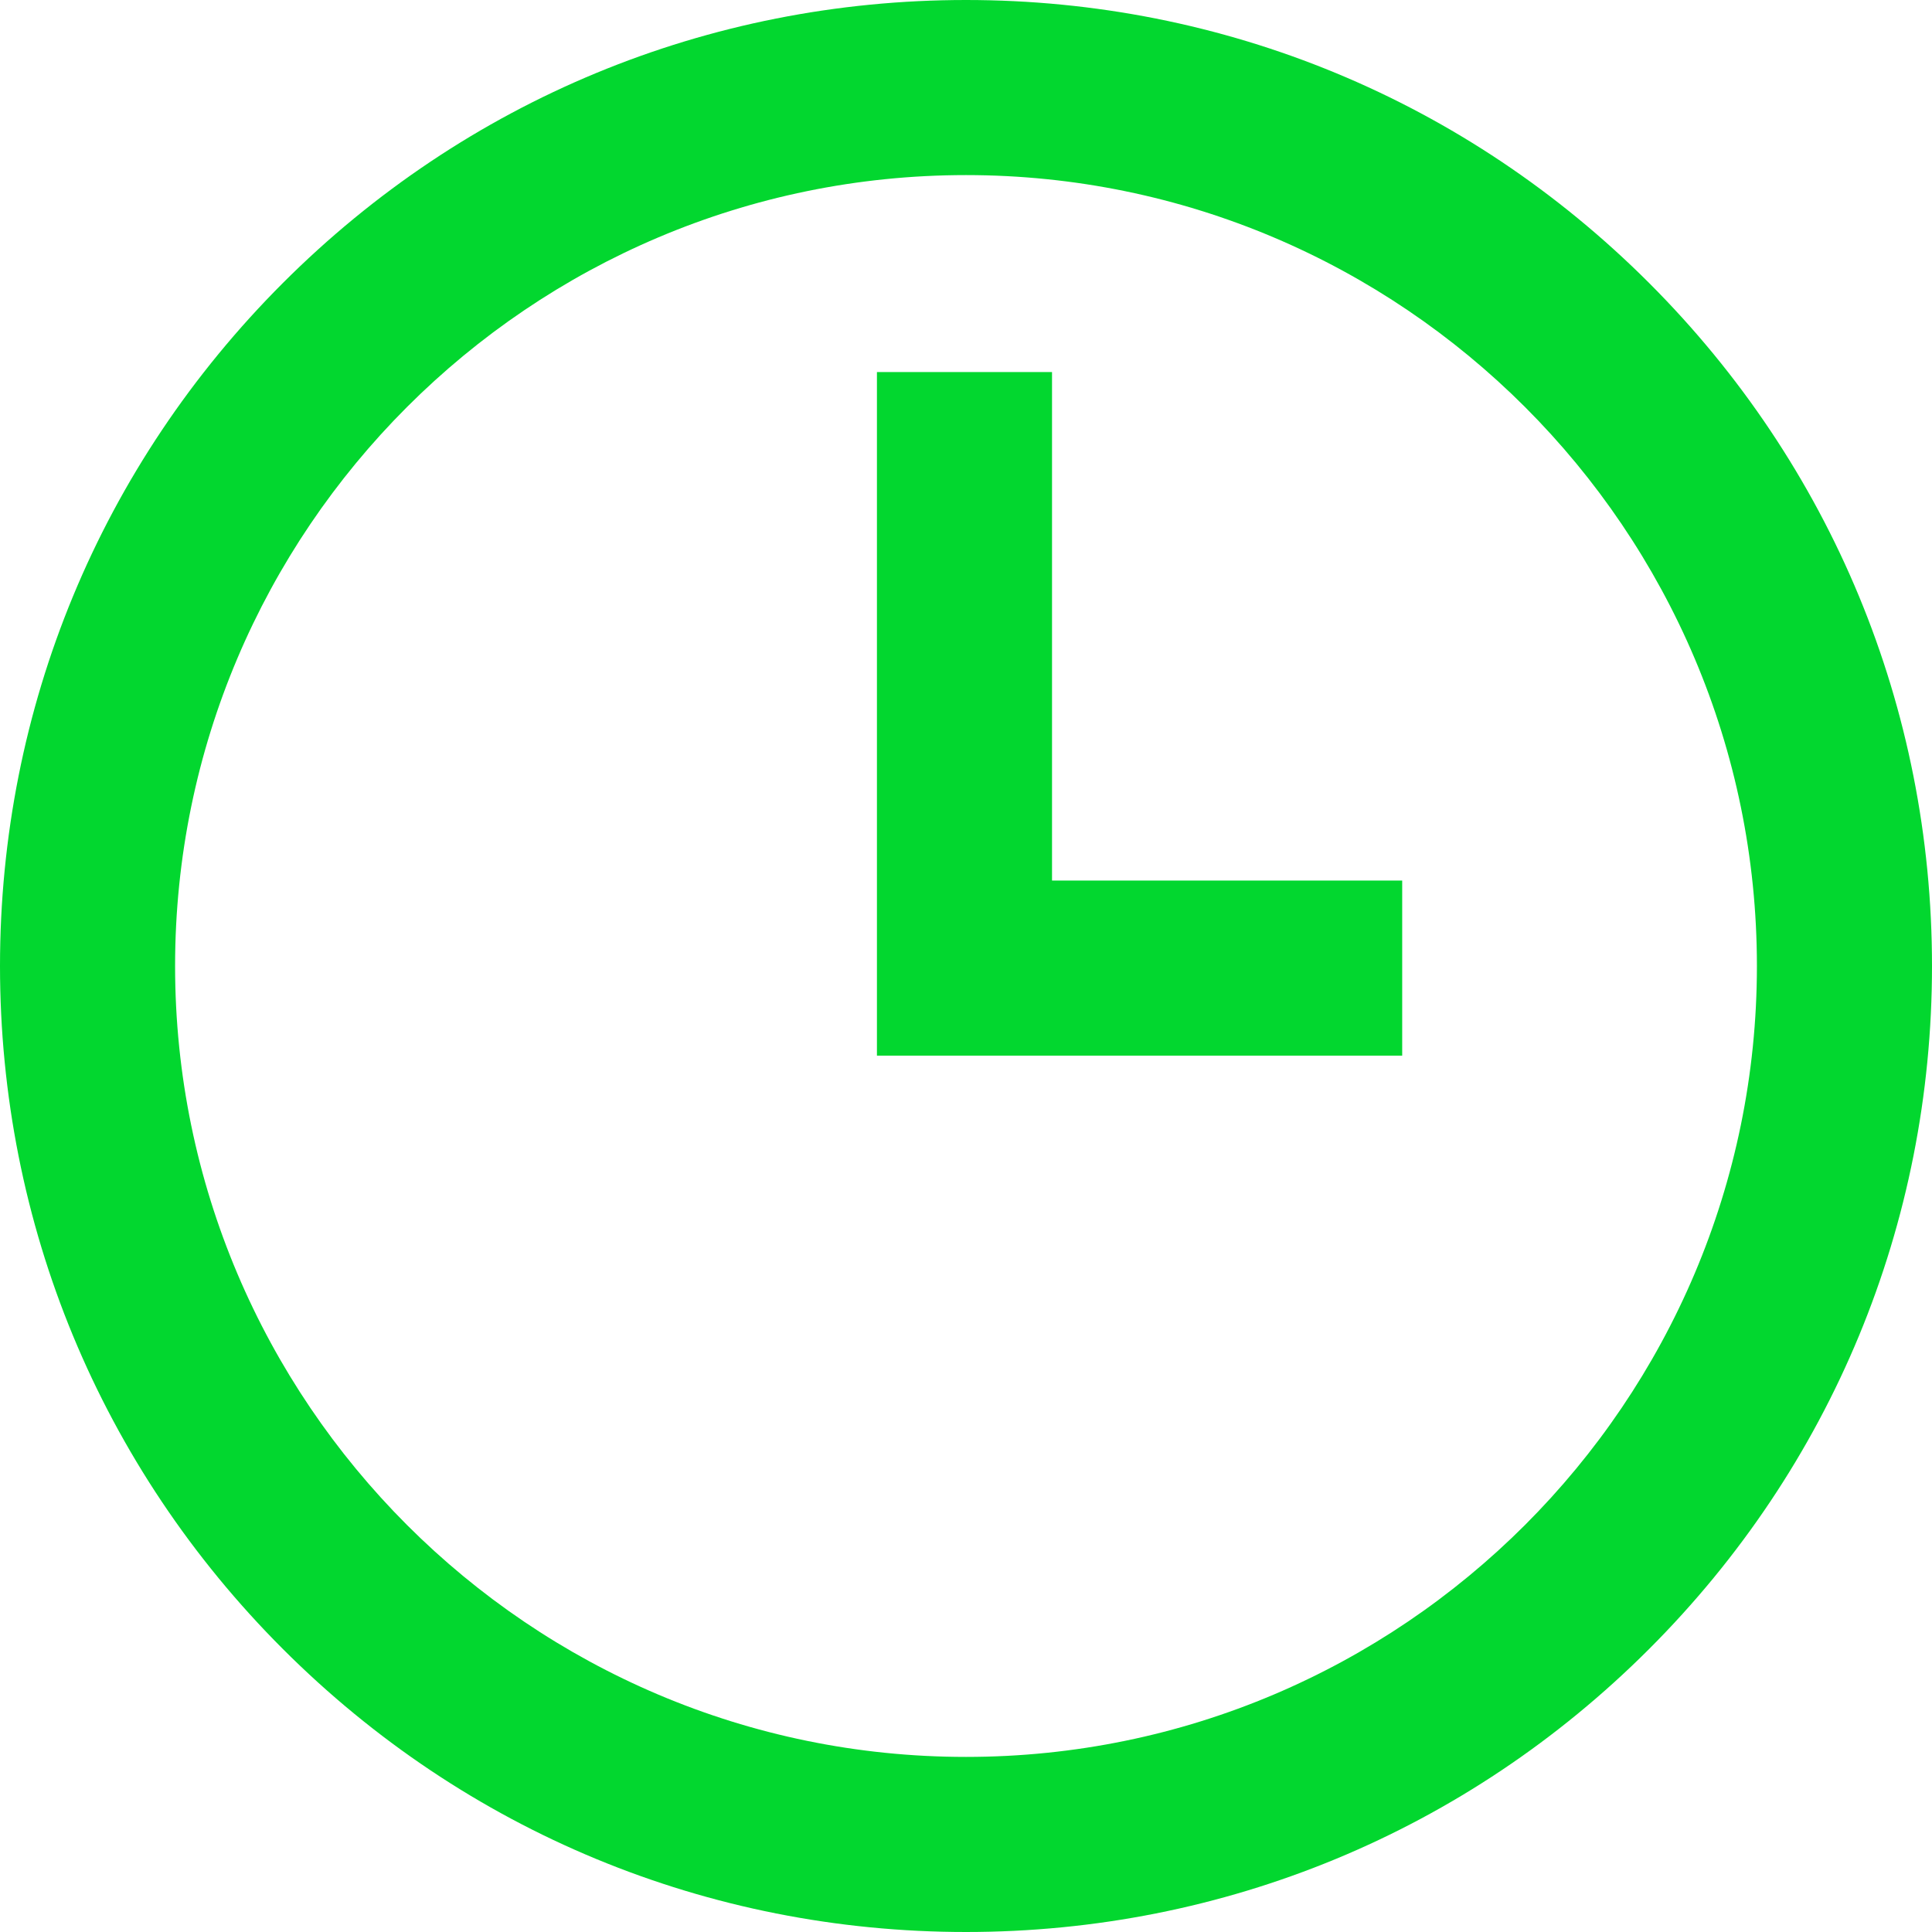 <svg width="40" height="40" viewBox="0 0 40 40" fill="none" xmlns="http://www.w3.org/2000/svg">
<path d="M20 40C14.658 40 9.635 37.919 5.858 34.142C2.081 30.365 0 25.342 0 20C0 14.658 2.081 9.635 5.858 5.858C9.635 2.081 14.658 0 20 0C25.342 0 30.365 2.081 34.142 5.858C37.919 9.635 40 14.658 40 20C40 25.342 37.919 30.365 34.142 34.142C30.365 37.919 25.342 40 20 40ZM20 3.625C10.971 3.625 3.625 10.971 3.625 20C3.625 29.029 10.971 36.375 20 36.375C29.029 36.375 36.375 29.029 36.375 20C36.375 10.971 29.029 3.625 20 3.625Z" fill="#02D72F"/>
<path d="M29.031 21.856H18.156V7.703H21.781V18.231H29.031V21.856Z" fill="#02D72F"/>
</svg>
